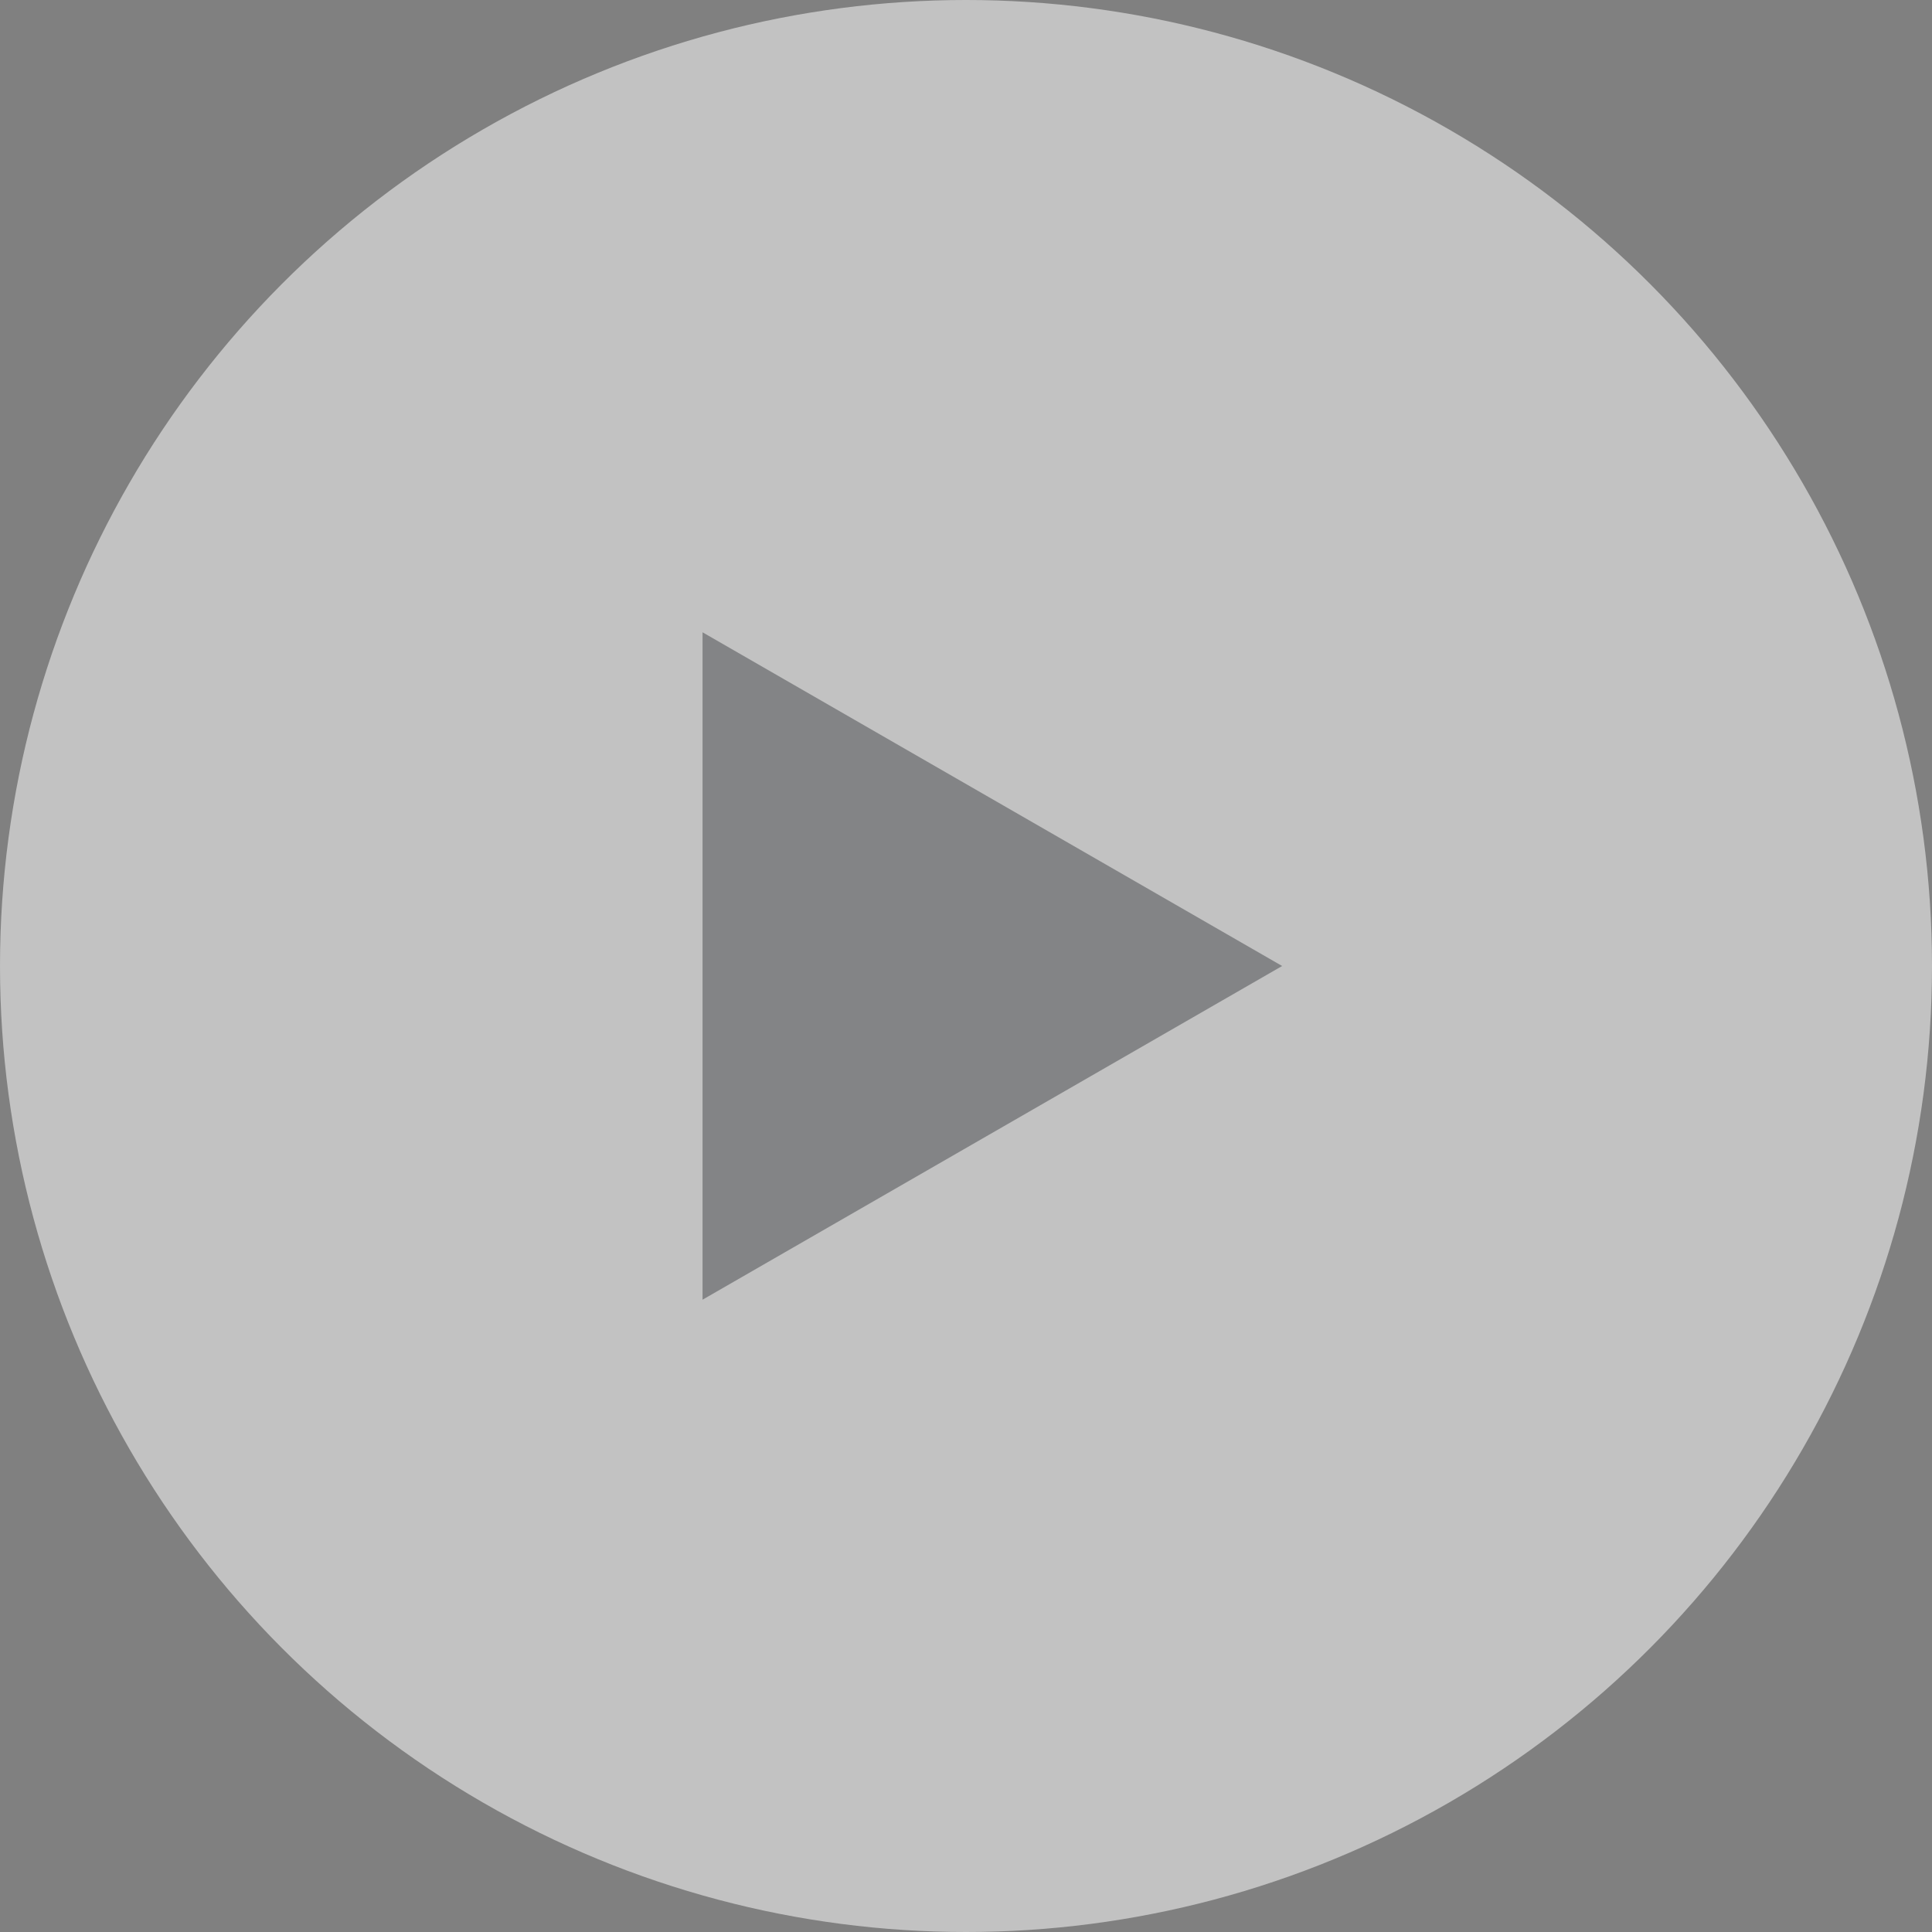 <svg xmlns="http://www.w3.org/2000/svg" width="220" height="220" viewBox="0 0 220 220">
  <rect x="0" y="0" width="220" height="220" fill="#808080" stroke="none"/>
  <g id="Group_156" data-name="Group 156" transform="translate(-515 -2072)">
    <circle id="Ellipse_1" data-name="Ellipse 1" cx="110" cy="110" r="110" transform="translate(515 2072)" fill="#f4f4f4" opacity="0.564"/>
    <path id="Polygon_3" data-name="Polygon 3" d="M38,0,76,66H0Z" transform="translate(661 2144) rotate(90)" fill="#54565a" opacity="0.564"/>
  </g>
</svg>
